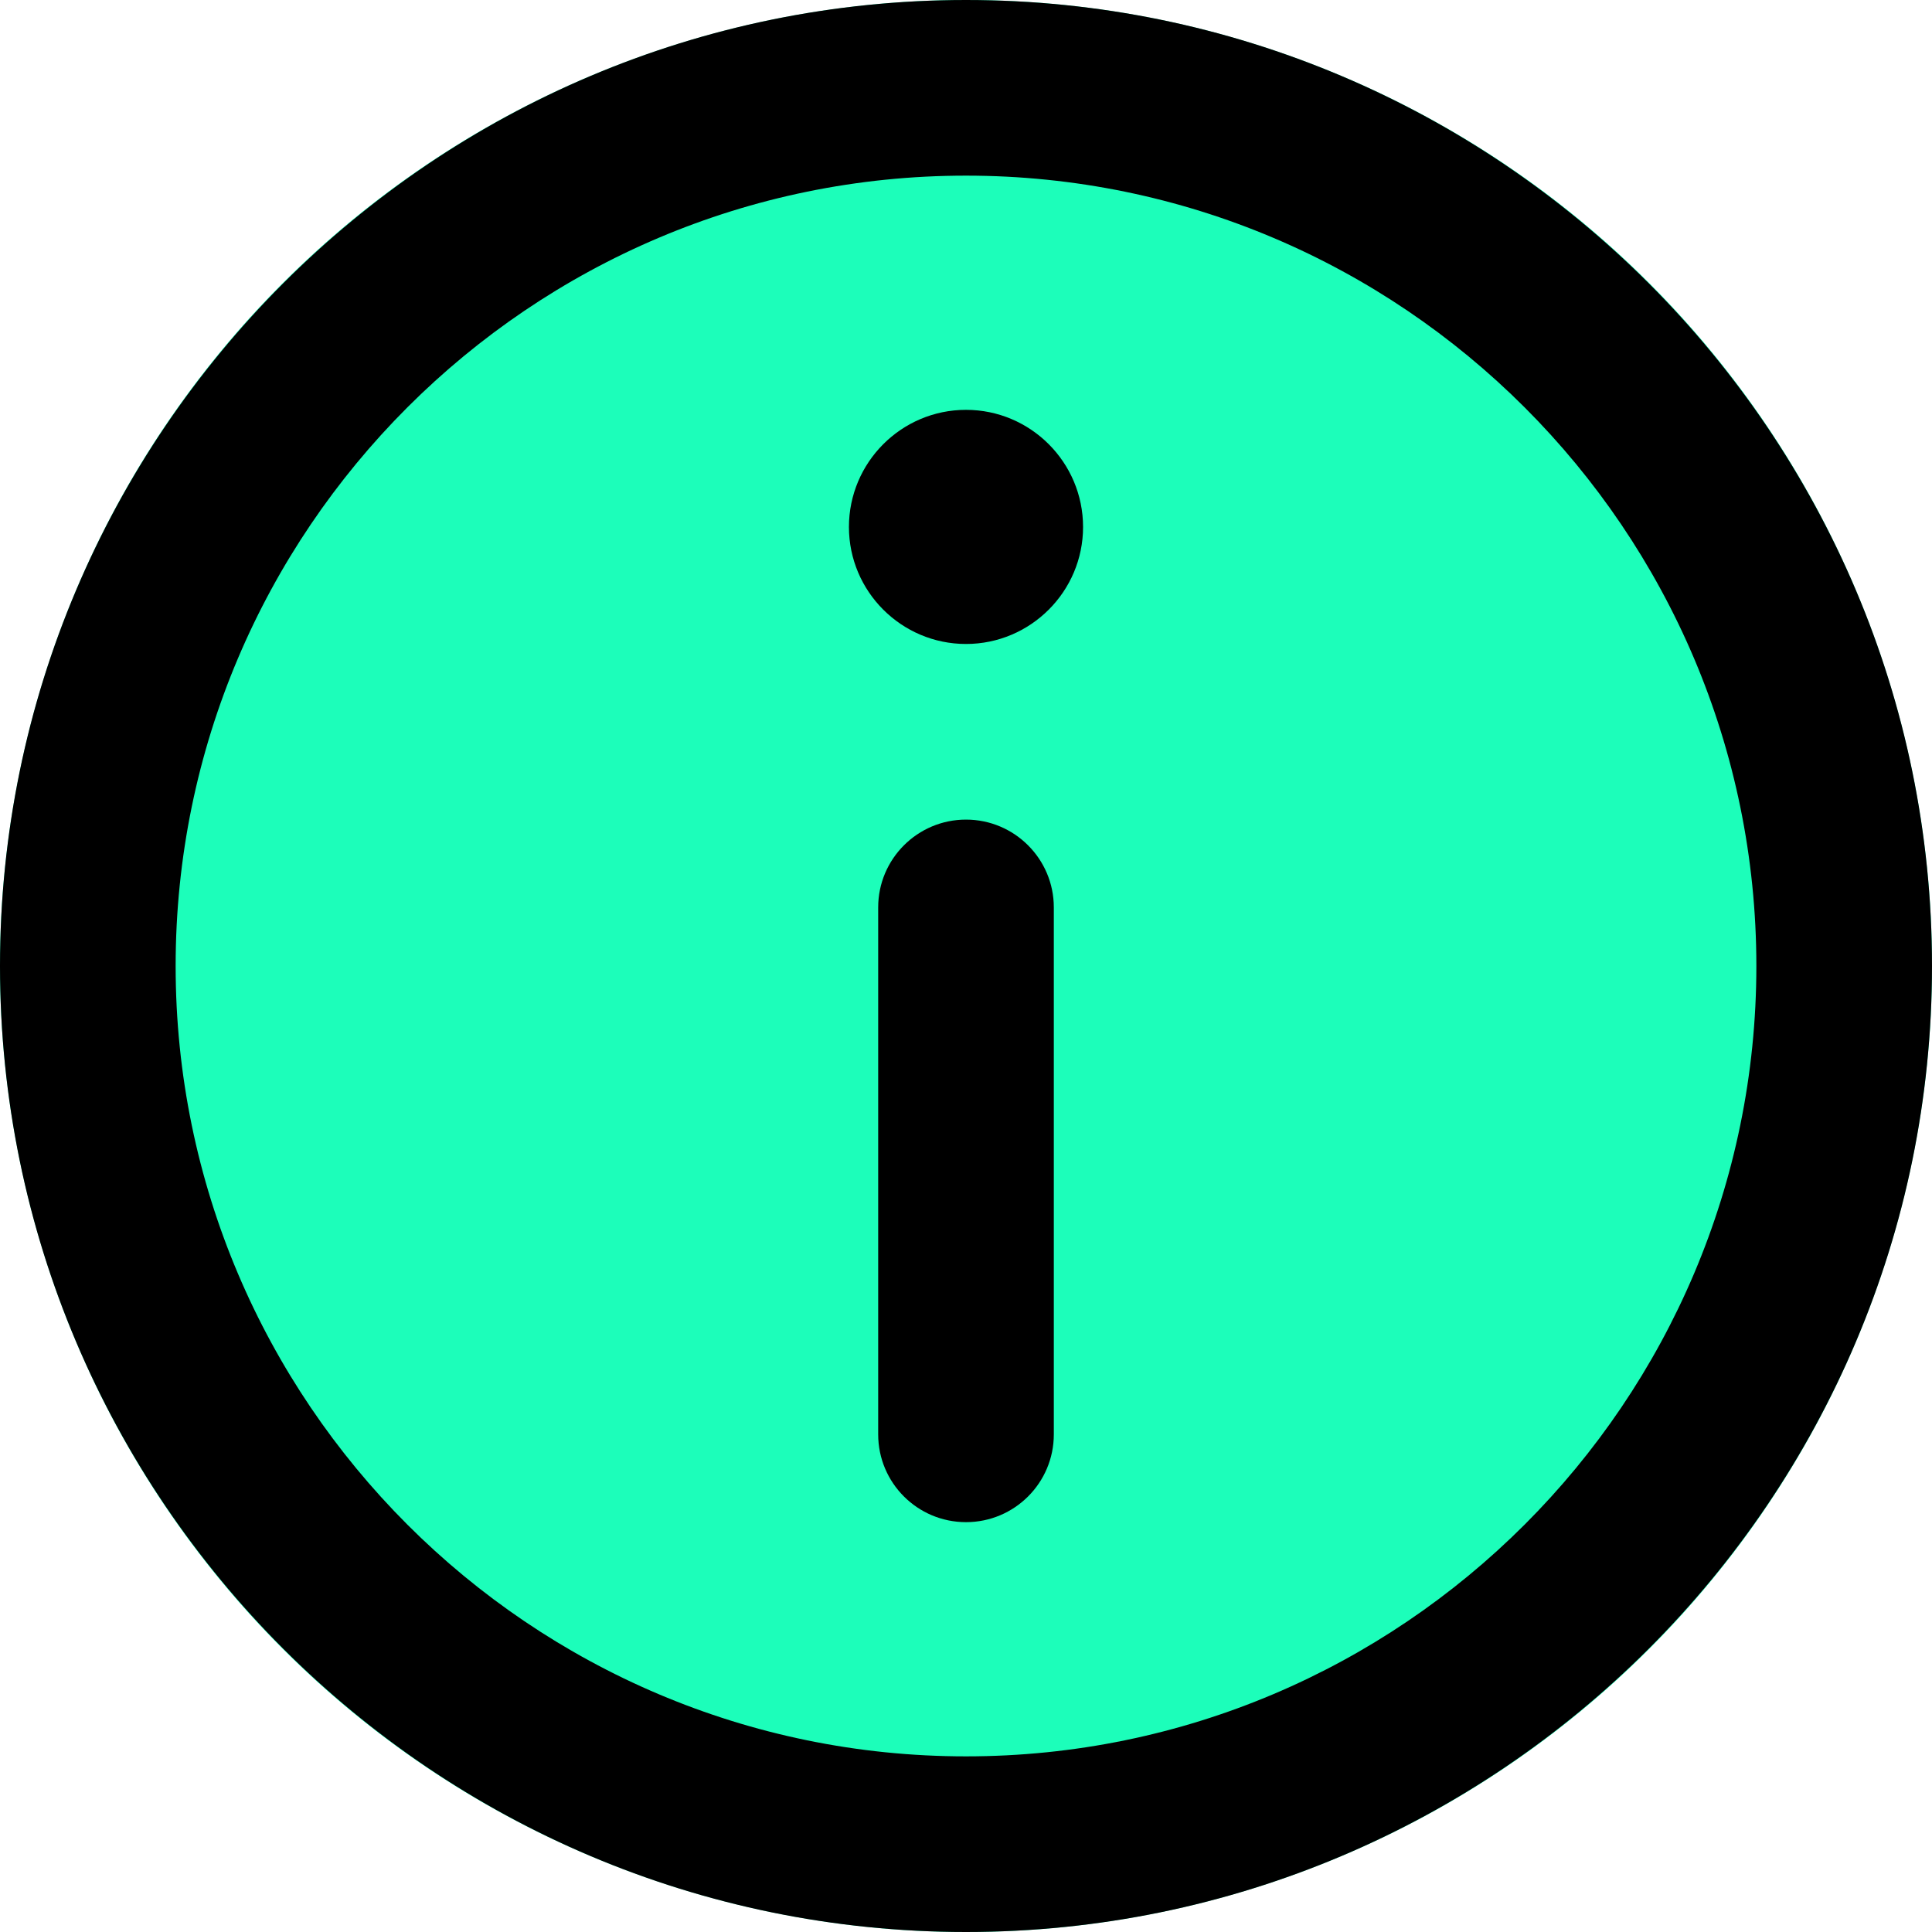 <svg width="22" height="22" viewBox="0 0 22 22" fill="none" xmlns="http://www.w3.org/2000/svg">
<circle cx="11" cy="11" r="11" fill="#1CFEBA"/>
<path d="M11 0C4.935 0 0 4.935 0 11C0 17.066 4.935 22 11 22C17.065 22 22 17.066 22 11C22 4.935 17.065 0 11 0ZM11 20C6.037 20 2 15.963 2 11C2 6.037 6.037 2 11 2C15.963 2 20 6.037 20 11C20 15.963 15.963 20 11 20Z" fill="black"/>
<path d="M11 4.667C10.265 4.667 9.667 5.265 9.667 6.001C9.667 6.735 10.265 7.333 11 7.333C11.735 7.333 12.333 6.735 12.333 6.001C12.333 5.265 11.735 4.667 11 4.667Z" fill="black"/>
<path d="M11 9.333C10.448 9.333 10 9.781 10 10.333V16.333C10 16.886 10.448 17.333 11 17.333C11.552 17.333 12 16.886 12 16.333V10.333C12 9.781 11.552 9.333 11 9.333Z" fill="black"/>
</svg>
